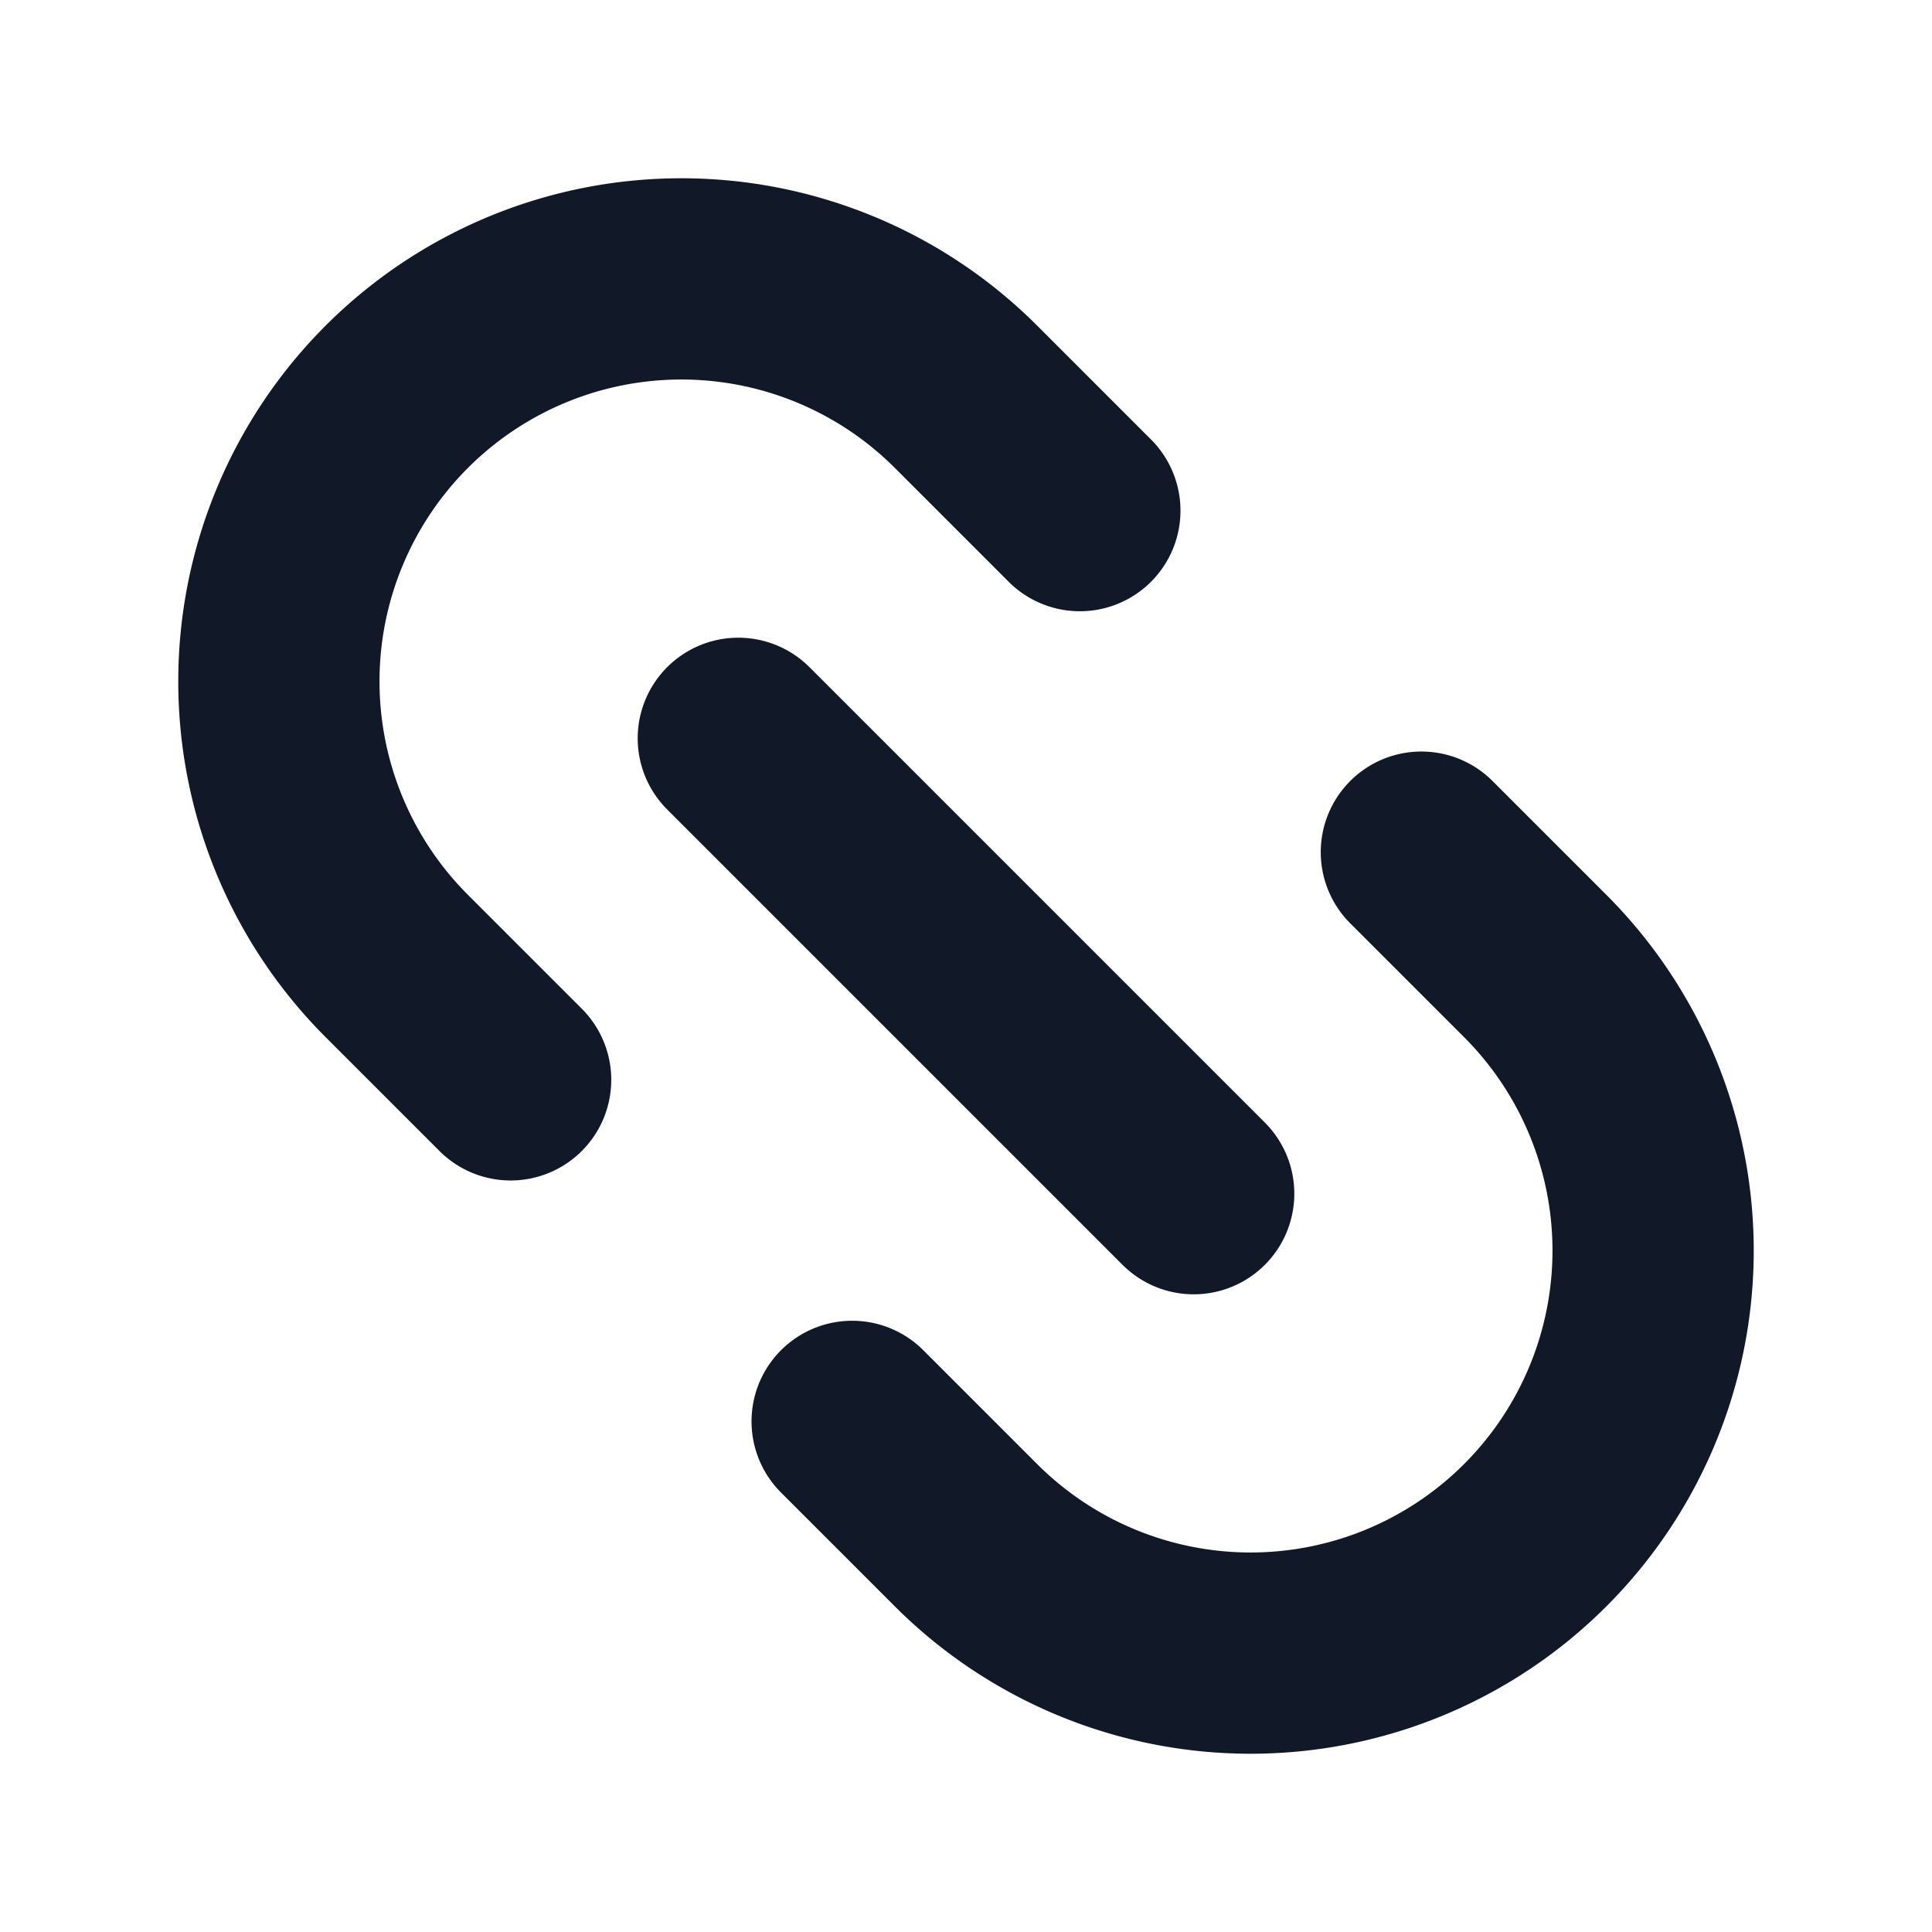 <svg xmlns="http://www.w3.org/2000/svg" width="32" height="32" viewBox="0 0 24 24" fill="none" stroke="#111827" stroke-width="2.5" stroke-linecap="round" stroke-linejoin="round">
  <g transform="rotate(45 12 12)">
    <path d="M9 17H7A5 5 0 0 1 7 7h2"/>
    <path d="M15 7h2a5 5 0 0 1 0 10h-2"/>
    <line x1="8" x2="16" y1="12" y2="12"/>
  </g>
</svg>